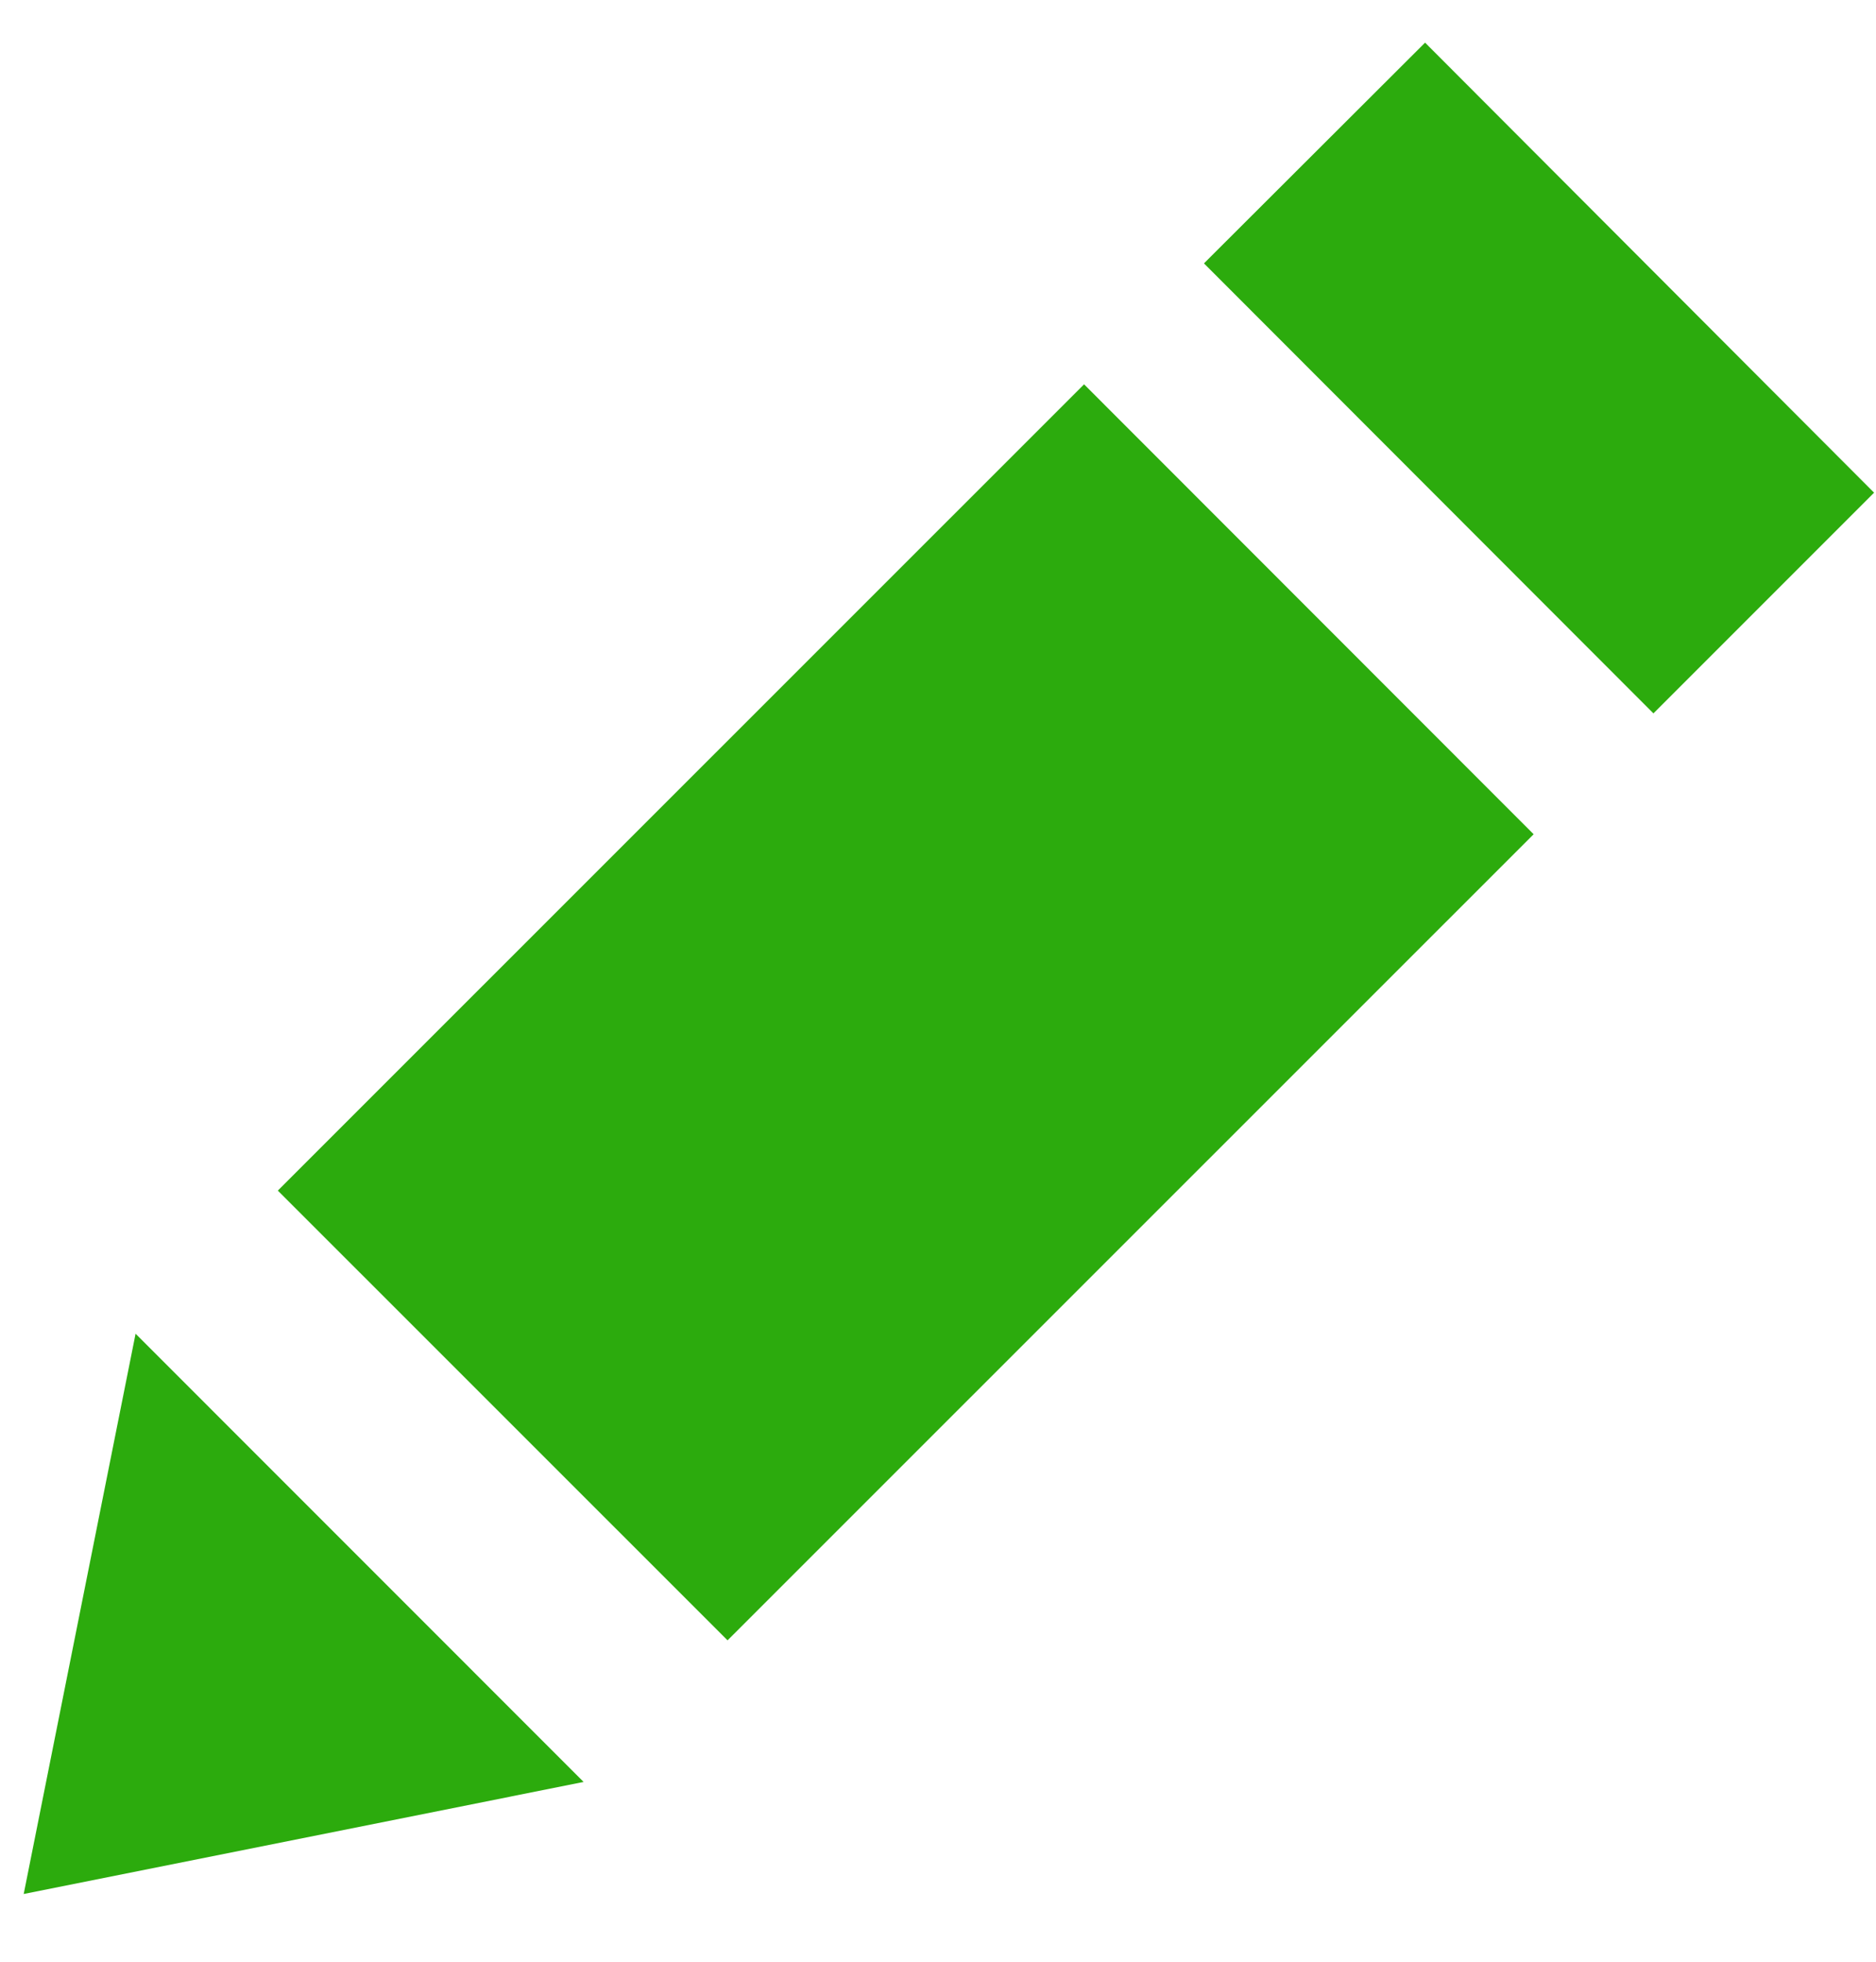 <svg width="22" height="23" viewBox="0 0 22 23" fill="none" xmlns="http://www.w3.org/2000/svg">
<path d="M17.985 9.781C14.832 12.934 11.672 16.093 8.532 19.232C6.775 17.476 5.006 15.707 3.258 13.959C6.397 10.82 9.562 7.656 12.713 4.506C14.457 6.252 16.222 8.017 17.985 9.781L17.985 9.781Z" fill="#2CAB0D"/>
<path d="M21.978 5.776C21.127 6.627 20.249 7.505 19.39 8.364C17.639 6.611 15.872 4.842 14.119 3.088C14.969 2.239 15.848 1.363 16.712 0.5C18.456 2.248 20.223 4.018 21.977 5.776H21.978Z" fill="#2CAB0D"/>
<path d="M6.845 20.892C4.699 21.321 2.518 21.758 0.278 22.206C0.724 19.976 1.16 17.79 1.59 15.637C3.337 17.384 5.084 19.132 6.845 20.893V20.892Z" fill="#2CAB0D"/>
</svg>
